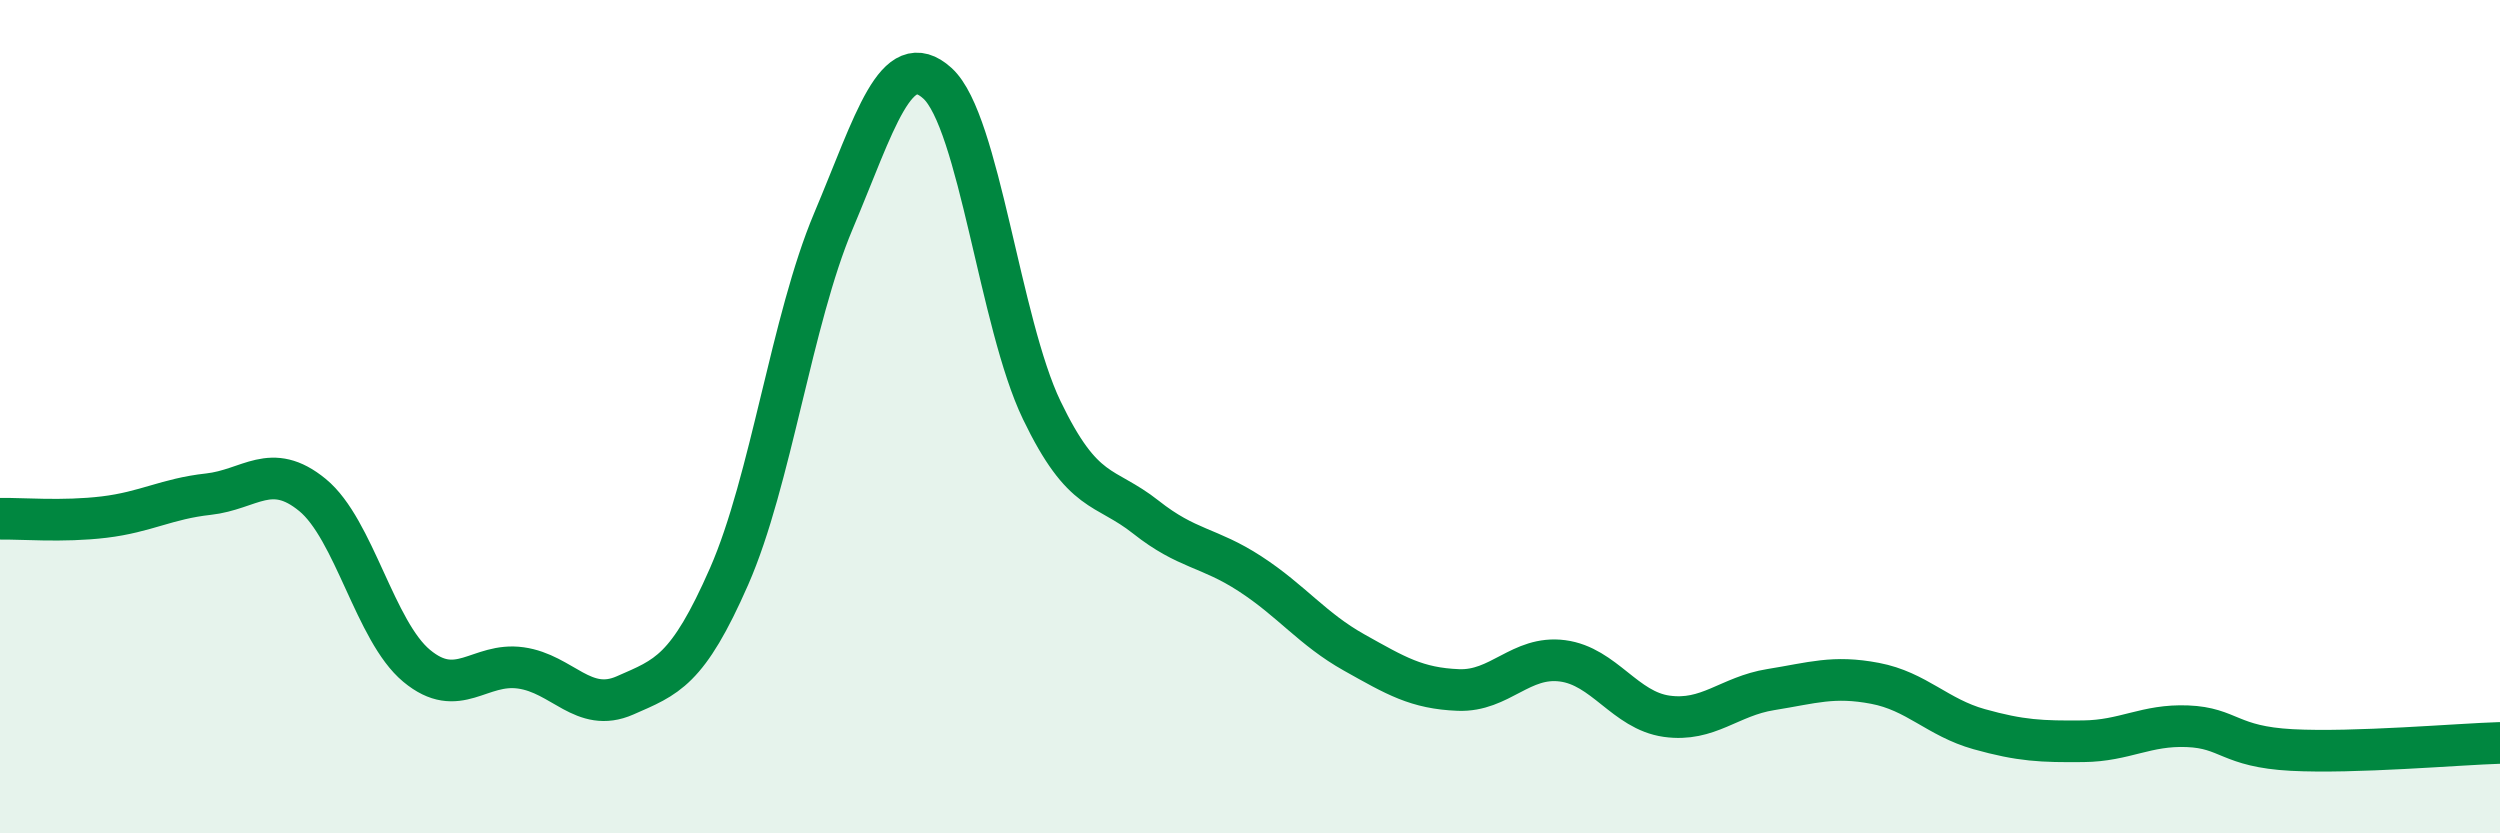 
    <svg width="60" height="20" viewBox="0 0 60 20" xmlns="http://www.w3.org/2000/svg">
      <path
        d="M 0,12.45 C 0.5,12.44 1.5,12.53 2.5,12.41 C 3.5,12.29 4,11.97 5,11.86 C 6,11.75 6.5,11.06 7.5,11.88 C 8.5,12.7 9,15.15 10,15.98 C 11,16.81 11.5,15.89 12.5,16.03 C 13.5,16.17 14,17.13 15,16.69 C 16,16.25 16.5,16.11 17.5,13.83 C 18.5,11.55 19,7.68 20,5.31 C 21,2.94 21.5,1.09 22.5,2 C 23.5,2.91 24,7.76 25,9.84 C 26,11.92 26.5,11.62 27.5,12.41 C 28.5,13.2 29,13.12 30,13.77 C 31,14.42 31.5,15.1 32.5,15.66 C 33.5,16.22 34,16.52 35,16.56 C 36,16.6 36.5,15.73 37.5,15.86 C 38.5,15.99 39,17.05 40,17.19 C 41,17.33 41.5,16.71 42.5,16.55 C 43.5,16.39 44,16.21 45,16.4 C 46,16.59 46.5,17.22 47.5,17.5 C 48.5,17.78 49,17.8 50,17.79 C 51,17.78 51.5,17.39 52.5,17.43 C 53.5,17.47 53.5,17.92 55,18 C 56.5,18.08 59,17.86 60,17.83L60 20L0 20Z"
        fill="#008740"
        opacity="0.1"
        stroke-linecap="round"
        stroke-linejoin="round"
      />
      <path
        d="M 0,12.45 C 0.5,12.44 1.5,12.53 2.5,12.41 C 3.5,12.29 4,11.97 5,11.86 C 6,11.75 6.5,11.06 7.5,11.88 C 8.5,12.7 9,15.15 10,15.98 C 11,16.81 11.5,15.89 12.5,16.03 C 13.5,16.17 14,17.13 15,16.69 C 16,16.25 16.5,16.11 17.5,13.83 C 18.5,11.55 19,7.68 20,5.31 C 21,2.94 21.5,1.09 22.5,2 C 23.5,2.91 24,7.76 25,9.84 C 26,11.92 26.5,11.62 27.5,12.41 C 28.5,13.2 29,13.12 30,13.77 C 31,14.42 31.5,15.1 32.5,15.66 C 33.5,16.22 34,16.52 35,16.56 C 36,16.6 36.5,15.73 37.5,15.86 C 38.5,15.99 39,17.05 40,17.19 C 41,17.33 41.5,16.71 42.5,16.55 C 43.5,16.39 44,16.21 45,16.4 C 46,16.59 46.5,17.22 47.5,17.5 C 48.5,17.78 49,17.8 50,17.79 C 51,17.78 51.5,17.39 52.5,17.43 C 53.5,17.47 53.5,17.92 55,18 C 56.5,18.08 59,17.86 60,17.83"
        stroke="#008740"
        stroke-width="1"
        fill="none"
        stroke-linecap="round"
        stroke-linejoin="round"
      />
    </svg>
  